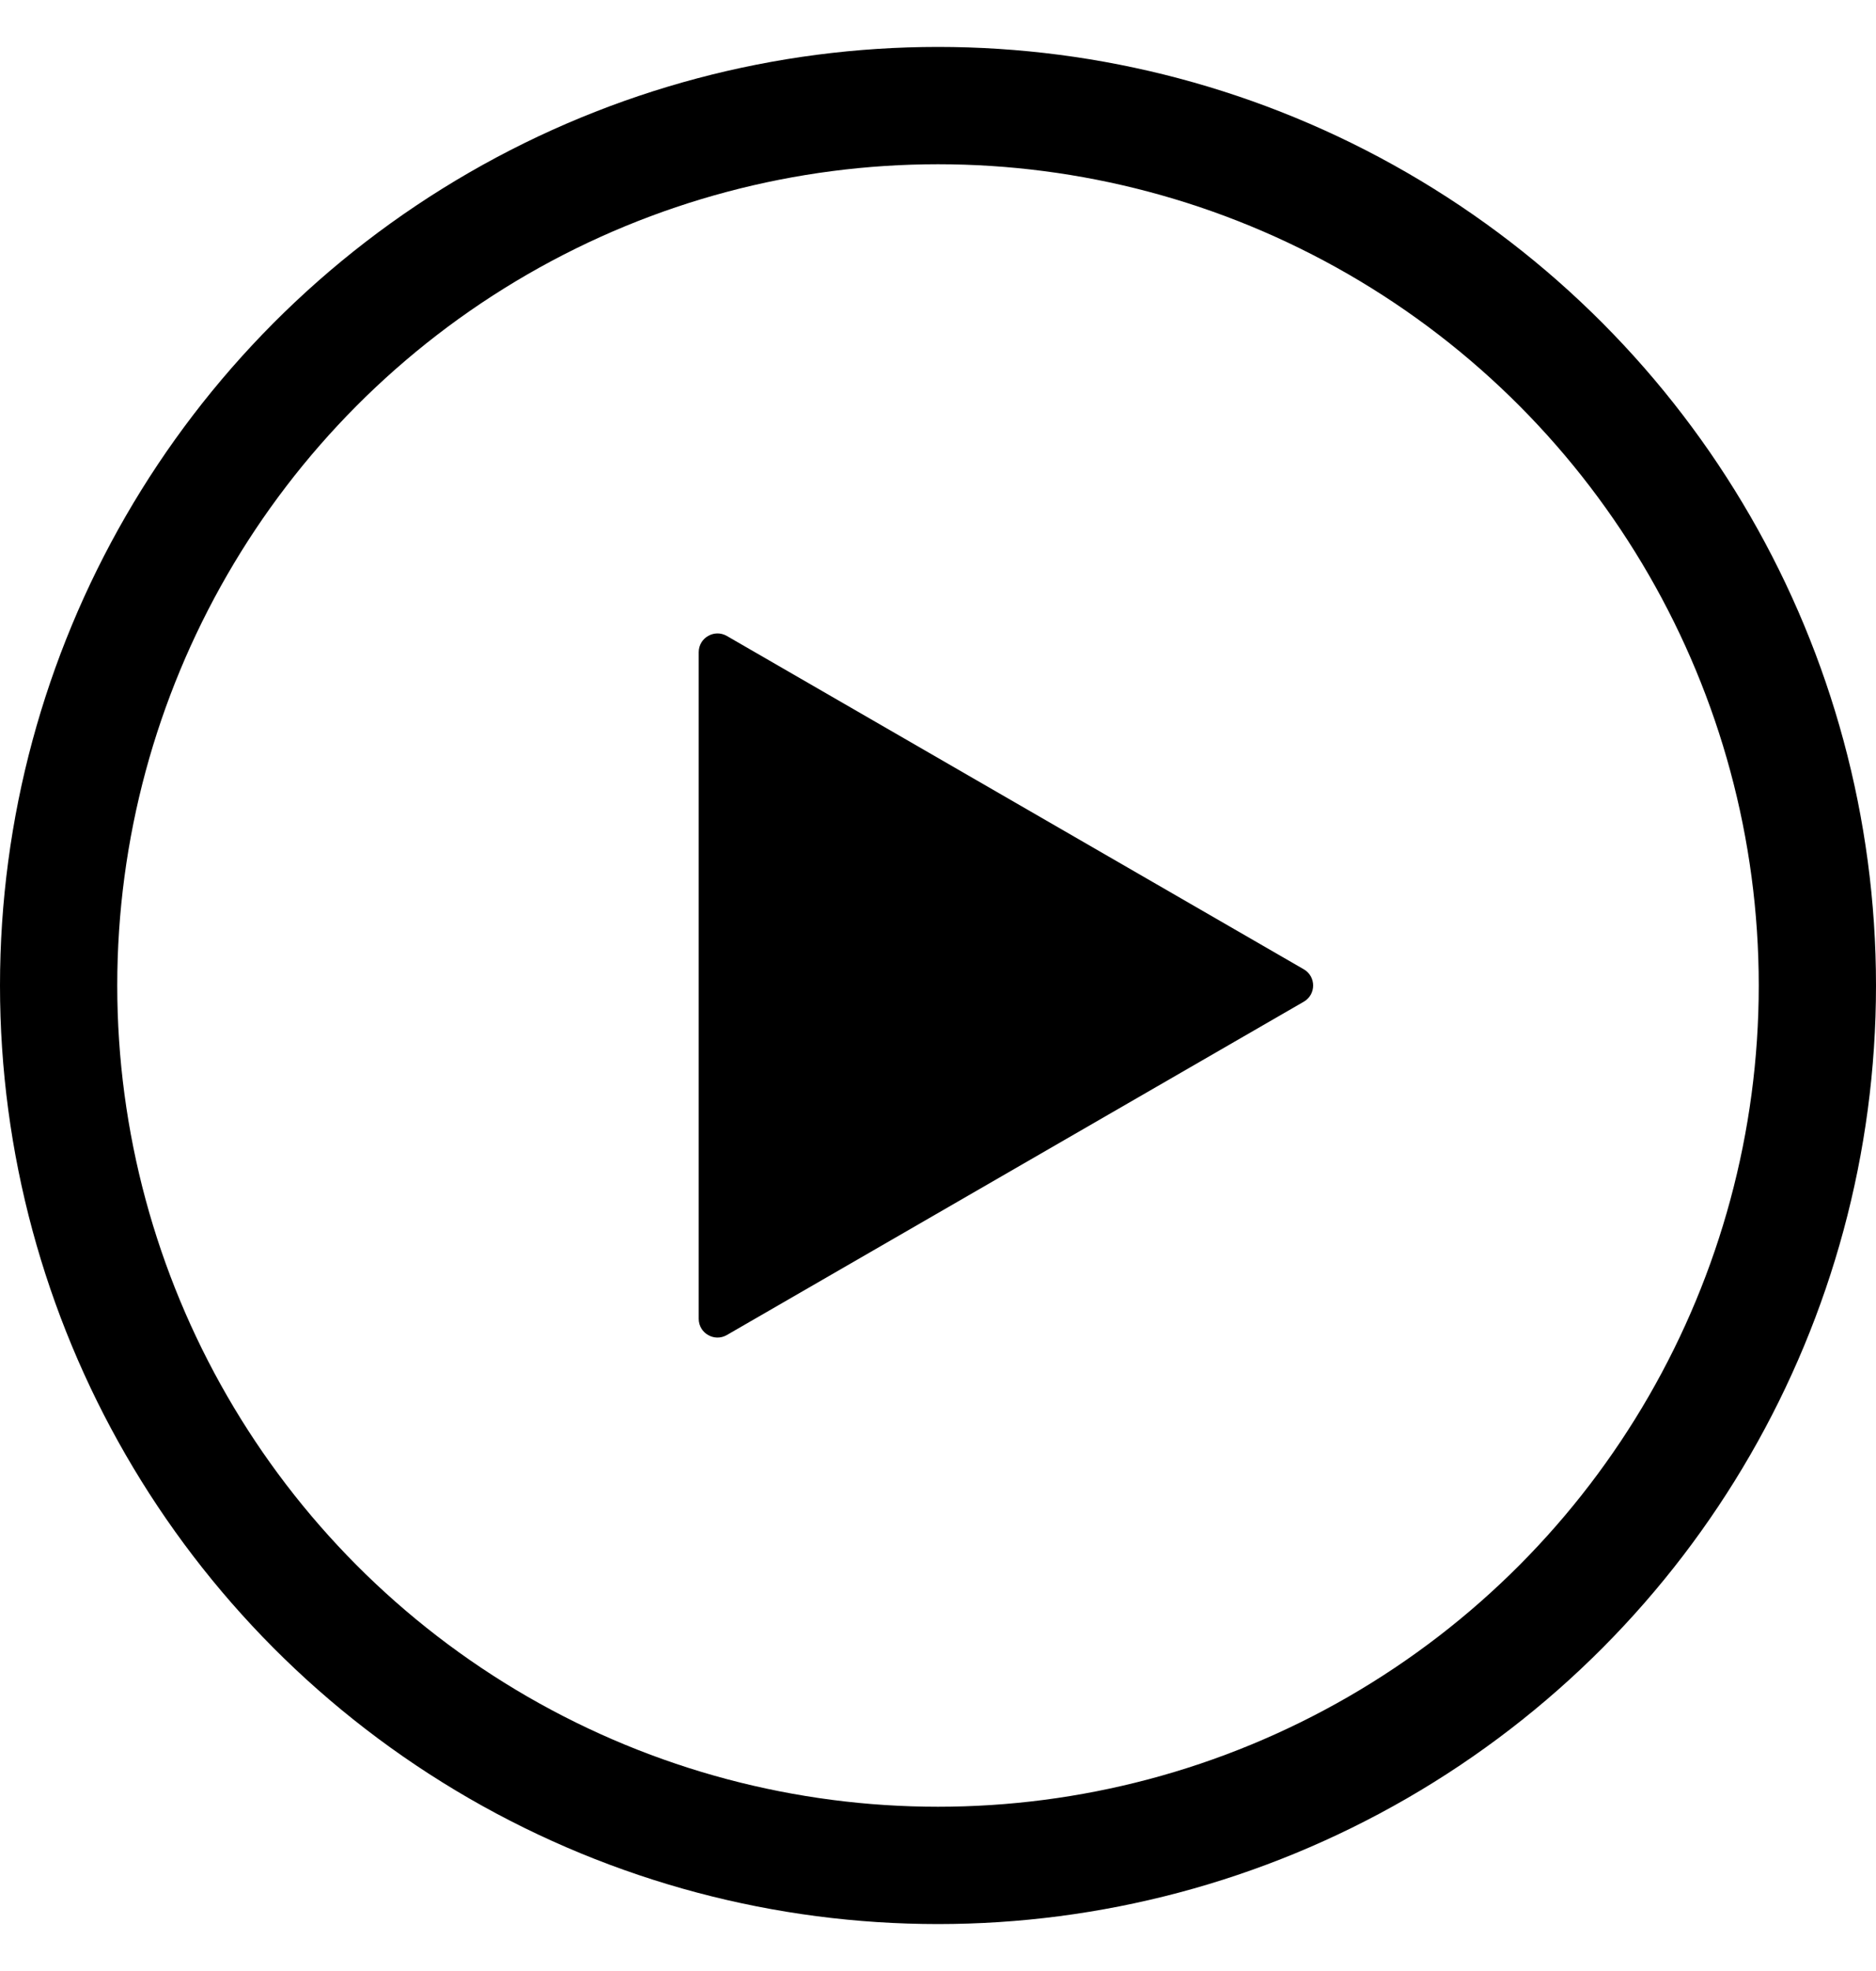 <svg width="20" height="21" viewBox="0 0 20 21" fill="none" xmlns="http://www.w3.org/2000/svg">
<circle cx="10" cy="10.5" r="9.375" stroke="#000" stroke-width="1.25"/>
<path d="M13.899 10.327C14.033 10.404 14.033 10.596 13.899 10.673L7.749 14.224C7.616 14.301 7.449 14.205 7.449 14.051L7.449 6.949C7.449 6.795 7.616 6.699 7.749 6.776L13.899 10.327Z" fill="#000"/>
</svg>
